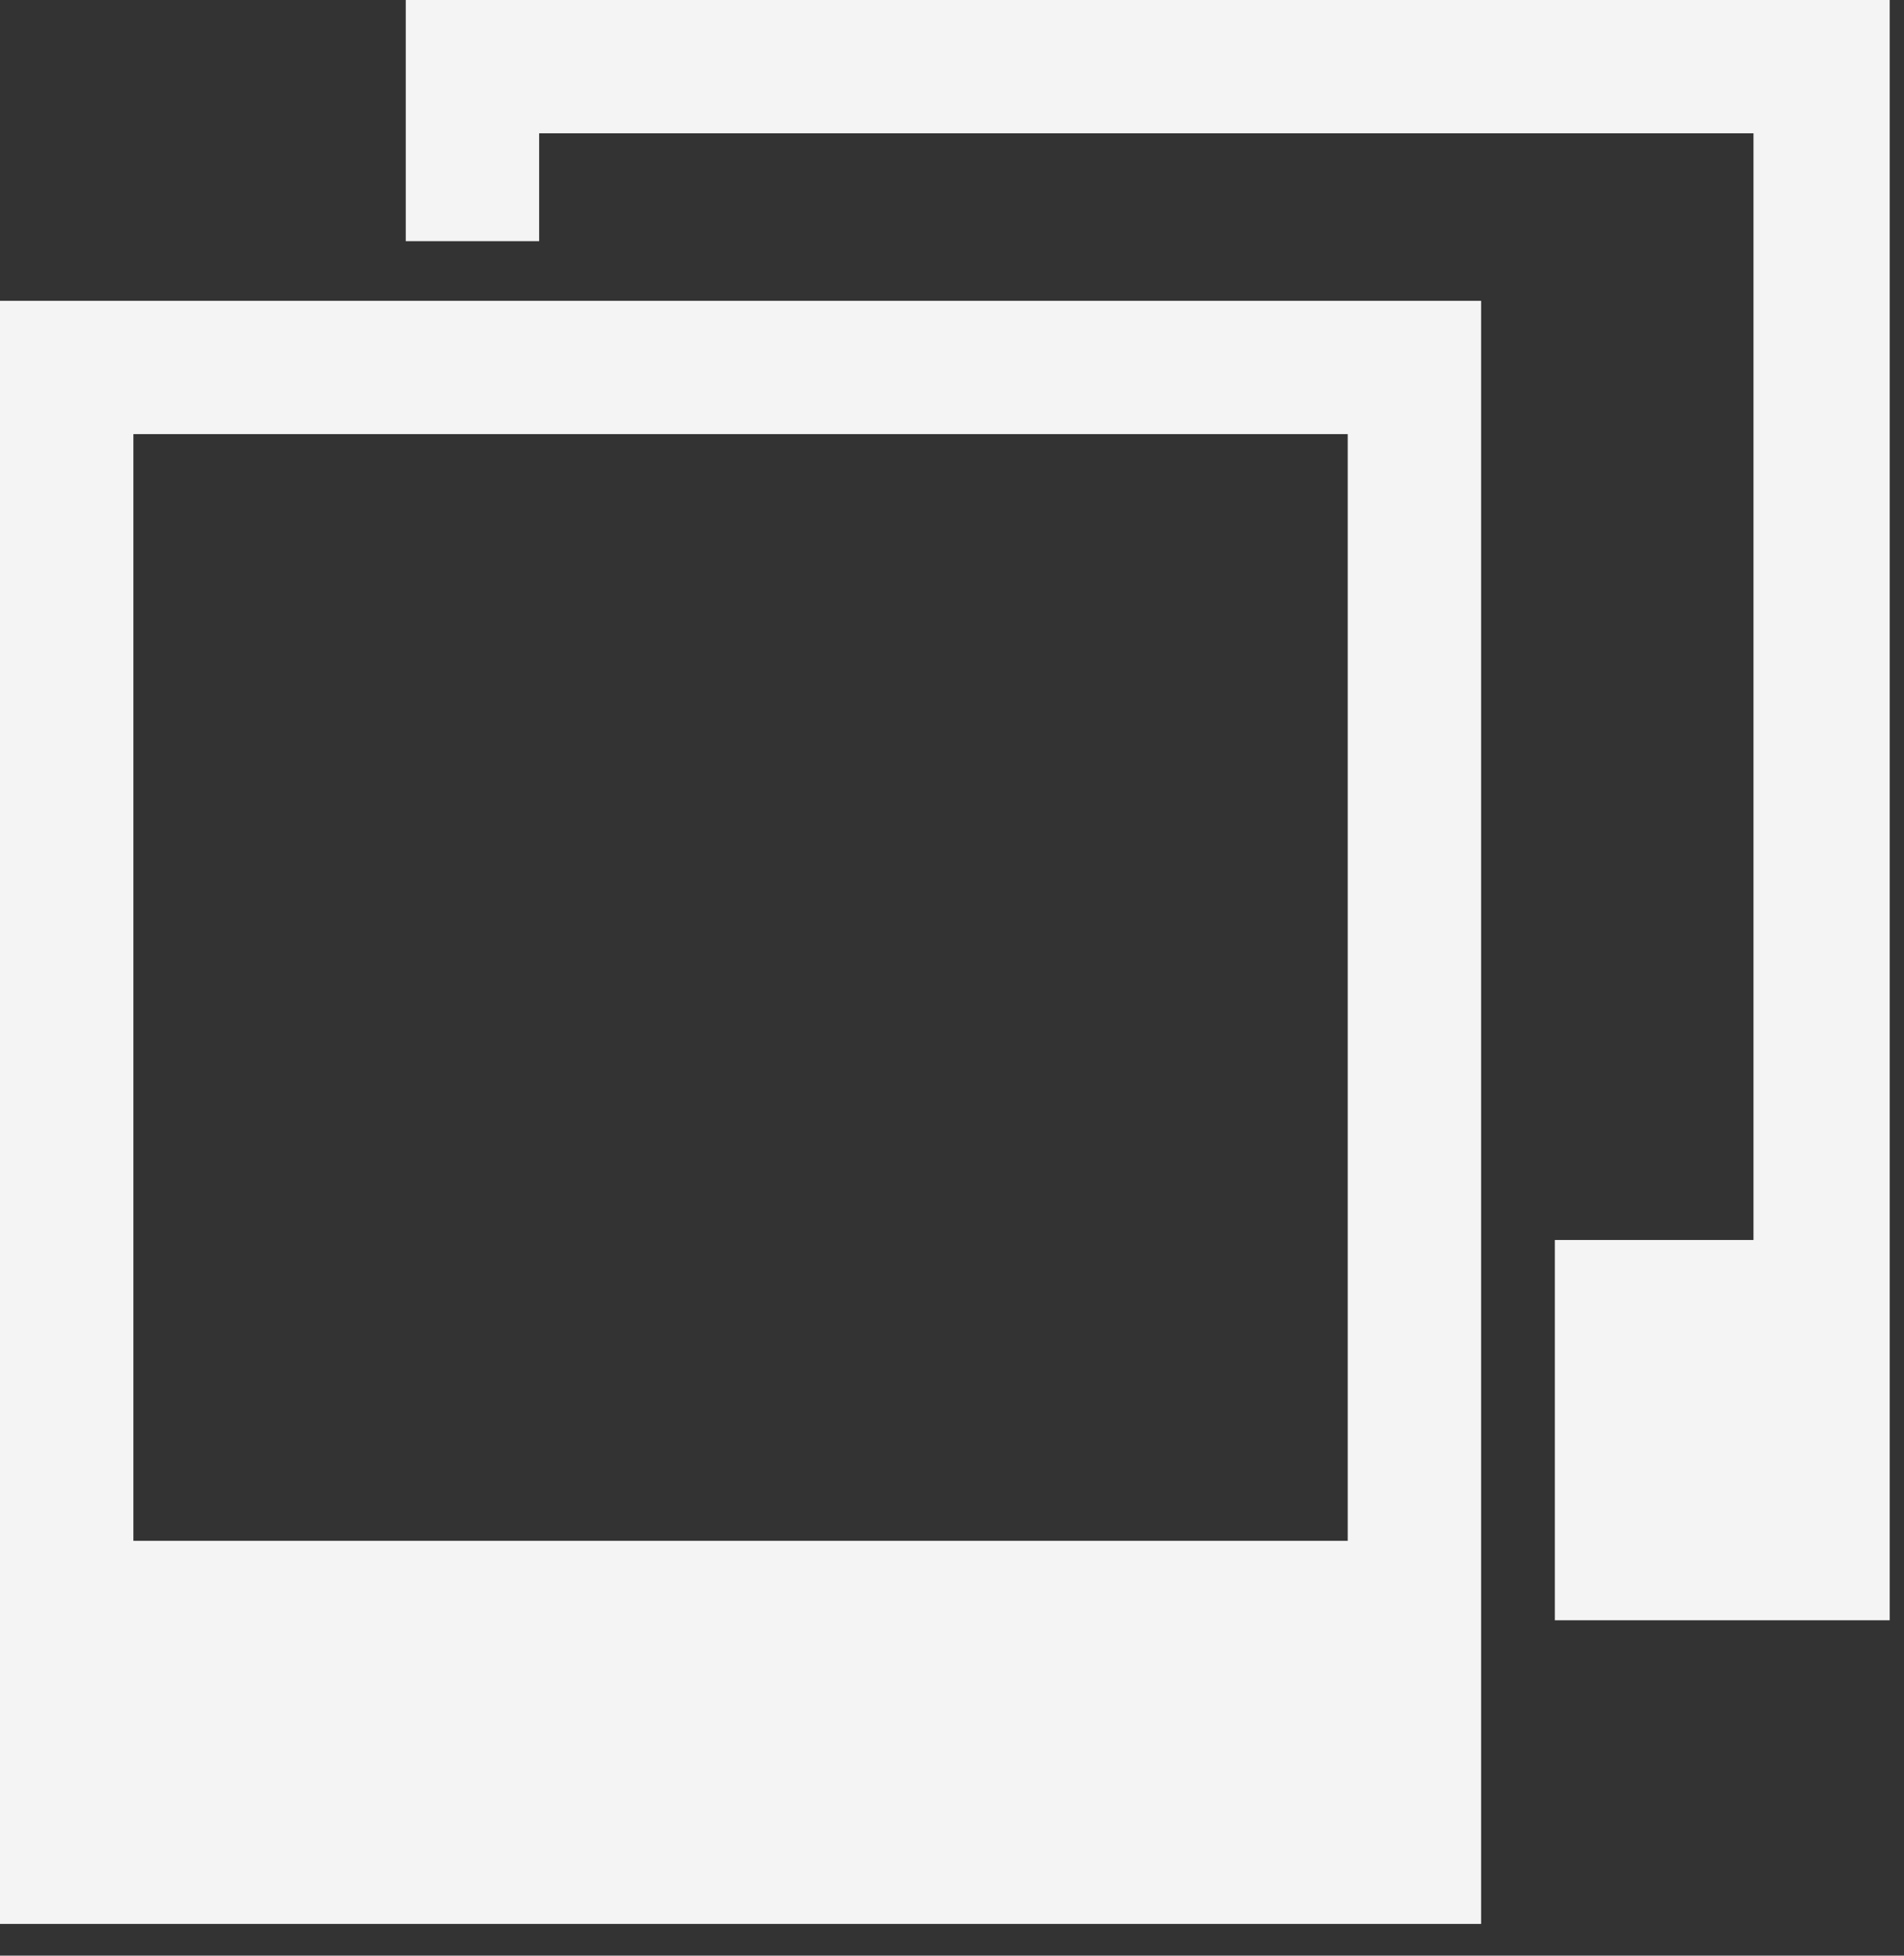 <svg width="37" height="38" viewBox="0 0 37 38" fill="none" xmlns="http://www.w3.org/2000/svg">
<rect x="0" y="0" width="37" height="38" fill="#333333" stroke="none"/>
<path d="M28.782 37.383V5.845H0V37.383H28.782ZM2.592 29.939V8.435H26.19V29.939H2.592ZM36.722 0V31.483H30.215V24.094H34.075V2.59H10.477V4.686H7.885V0H36.722Z" fill="#F4F4F4"/>
</svg>
